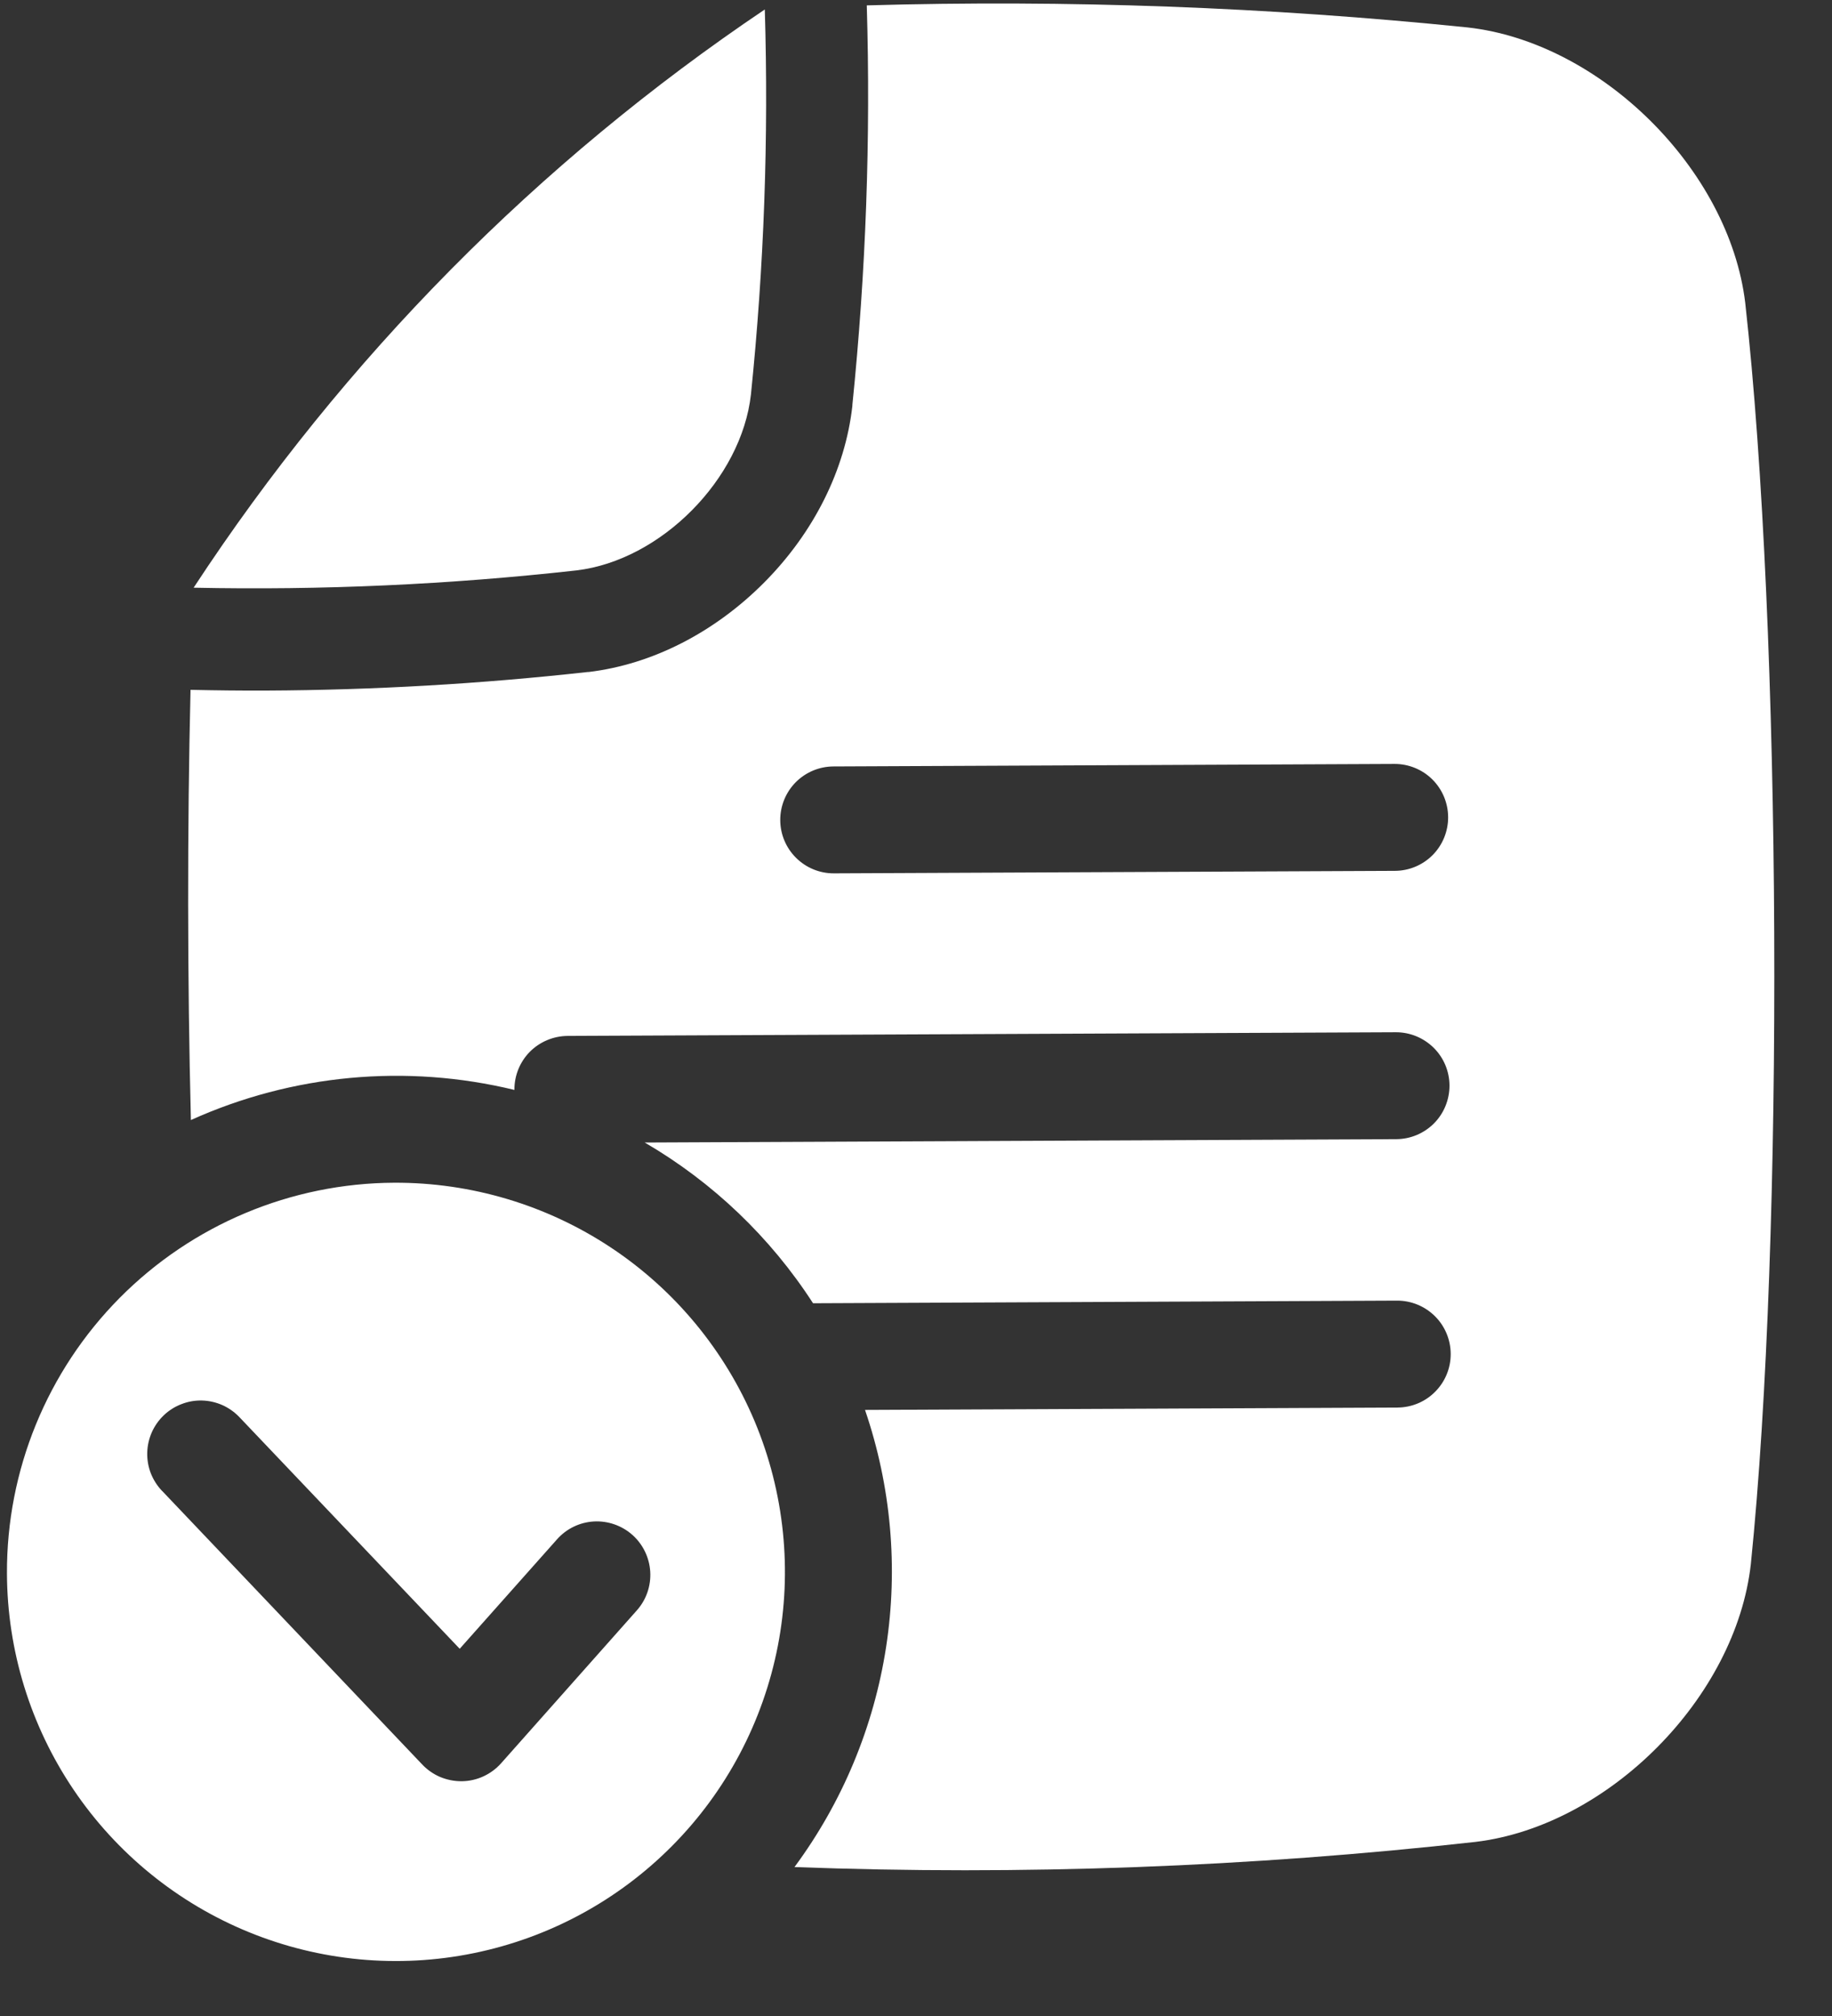 <?xml version="1.0" encoding="UTF-8"?> <svg xmlns="http://www.w3.org/2000/svg" width="30" height="33" viewBox="0 0 30 33" fill="none"><rect x="0" y="0" width="30" height="33" fill="#333333" stroke="none"/><path d="M6.455 19.36C7.715 19.355 8.948 19.723 9.999 20.418C11.05 21.113 11.87 22.105 12.358 23.266C12.845 24.428 12.977 25.709 12.737 26.945C12.496 28.182 11.895 29.32 11.008 30.214C10.121 31.109 8.989 31.721 7.754 31.972C6.519 32.224 5.238 32.103 4.072 31.626C2.906 31.149 1.907 30.337 1.203 29.293C0.498 28.248 0.119 27.018 0.114 25.759C0.106 24.069 0.77 22.446 1.959 21.246C3.149 20.046 4.766 19.368 6.455 19.36ZM2.653 24.403L6.916 28.885C6.998 28.971 7.097 29.04 7.207 29.087C7.317 29.133 7.435 29.157 7.554 29.157L7.566 29.157C7.687 29.155 7.807 29.128 7.917 29.077C8.027 29.026 8.125 28.954 8.206 28.863L10.429 26.36C10.583 26.187 10.662 25.959 10.648 25.727C10.634 25.496 10.529 25.279 10.356 25.125C10.182 24.971 9.955 24.892 9.723 24.905C9.491 24.919 9.275 25.024 9.121 25.198L7.528 26.989L3.92 23.197C3.841 23.114 3.746 23.047 3.641 23C3.536 22.954 3.423 22.928 3.308 22.925C3.193 22.922 3.079 22.942 2.972 22.984C2.864 23.025 2.766 23.087 2.683 23.166C2.6 23.245 2.533 23.34 2.486 23.445C2.44 23.55 2.414 23.663 2.411 23.778C2.408 23.893 2.428 24.008 2.469 24.115C2.511 24.222 2.573 24.32 2.652 24.403L2.653 24.403Z" fill="white"></path><path d="M3.12 11.292C3.536 11.301 3.952 11.306 4.366 11.304C6.123 11.296 7.878 11.194 9.625 11L9.64 11C10.681 10.875 11.7 10.354 12.516 9.533C13.332 8.711 13.841 7.686 13.958 6.644C13.958 6.639 13.958 6.634 13.958 6.629C14.18 4.456 14.259 2.271 14.194 0.088C17.478 -0.006 20.764 0.115 24.032 0.449C26.215 0.692 28.316 2.776 28.579 4.956C29.175 10.307 29.219 20.247 28.671 25.602C28.427 27.785 26.344 29.887 24.164 30.15C20.461 30.563 16.733 30.701 13.01 30.562C13.794 29.502 14.309 28.266 14.51 26.963C14.711 25.66 14.592 24.327 14.165 23.079L22.885 23.04C23.117 23.039 23.339 22.946 23.502 22.781C23.666 22.616 23.757 22.394 23.756 22.162C23.755 21.93 23.662 21.707 23.497 21.544C23.332 21.381 23.109 21.289 22.877 21.29L13.314 21.333C12.615 20.252 11.671 19.351 10.558 18.702L22.865 18.647C23.097 18.646 23.319 18.553 23.483 18.388C23.646 18.224 23.737 18 23.736 17.768C23.735 17.536 23.642 17.314 23.477 17.151C23.312 16.988 23.089 16.896 22.857 16.897L9.295 16.957C9.063 16.959 8.841 17.052 8.677 17.216C8.514 17.381 8.423 17.604 8.424 17.836L8.424 17.841C6.652 17.411 4.788 17.584 3.126 18.334C3.068 16.009 3.066 13.571 3.12 11.292ZM13.656 14.296L22.843 14.255C23.075 14.254 23.297 14.161 23.461 13.996C23.624 13.831 23.715 13.608 23.714 13.376C23.713 13.144 23.62 12.922 23.455 12.758C23.29 12.595 23.067 12.504 22.835 12.505L13.648 12.546C13.416 12.547 13.194 12.64 13.03 12.805C12.867 12.97 12.776 13.193 12.777 13.425C12.778 13.657 12.871 13.879 13.036 14.042C13.201 14.206 13.424 14.297 13.656 14.296Z" fill="white"></path><path d="M9.44 9.337C7.359 9.569 5.265 9.664 3.171 9.62L3.176 9.612C5.632 5.869 8.81 2.654 12.524 0.155C12.588 2.259 12.512 4.364 12.297 6.457C12.143 7.841 10.822 9.173 9.44 9.337Z" fill="white"></path></svg> 